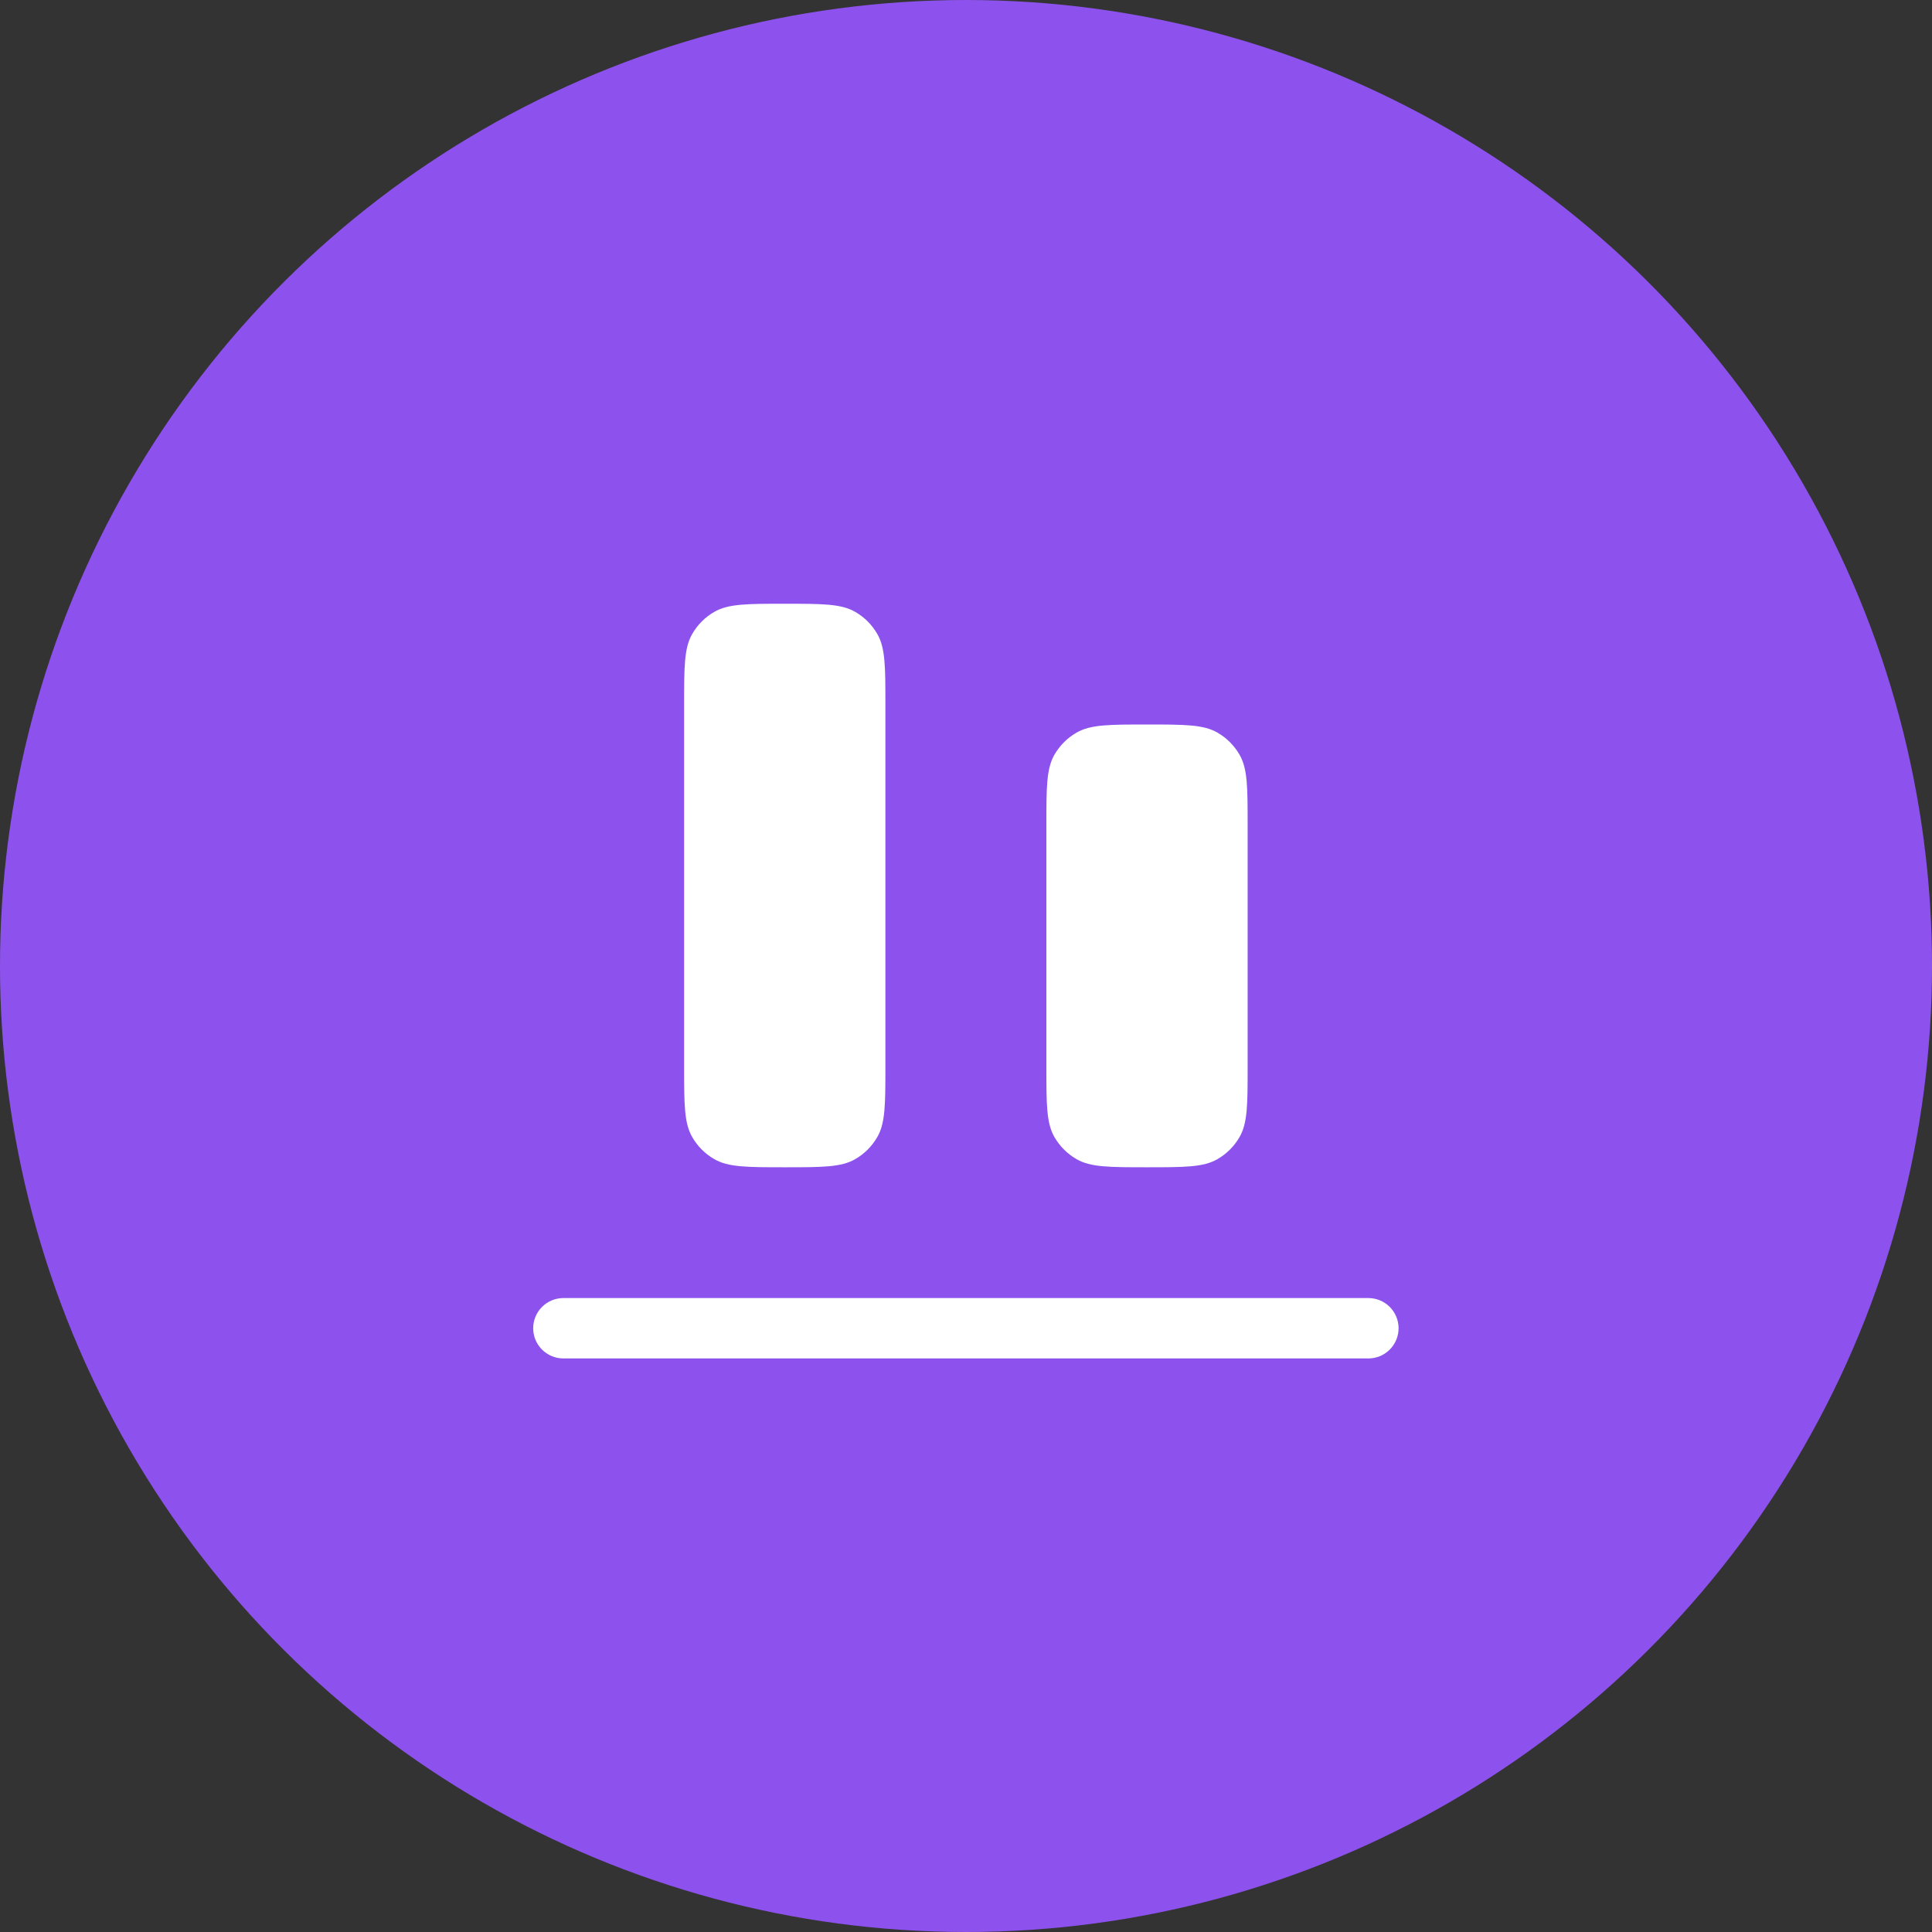 <svg width="40" height="40" viewBox="0 0 40 40" fill="none" xmlns="http://www.w3.org/2000/svg">
<rect x="0" y="0" width="40" height="40" fill="#333333" stroke="none"/>
<circle cx="20" cy="20" r="20" transform="rotate(90 20 20)" fill="#8D52ED"/>
<path fill-rule="evenodd" clip-rule="evenodd" d="M11.039 27.5C11.039 27.155 11.319 26.875 11.664 26.875H28.331C28.676 26.875 28.956 27.155 28.956 27.5C28.956 27.845 28.676 28.125 28.331 28.125H11.664C11.319 28.125 11.039 27.845 11.039 27.5Z" fill="white"/>
<path d="M16.247 24.167C15.469 24.167 15.079 24.167 14.789 23.999C14.599 23.89 14.441 23.732 14.332 23.542C14.164 23.252 14.164 22.862 14.164 22.083L14.164 14.583C14.164 13.805 14.164 13.415 14.332 13.125C14.441 12.935 14.599 12.777 14.789 12.668C15.079 12.5 15.469 12.5 16.247 12.5C17.026 12.5 17.416 12.5 17.706 12.668C17.896 12.777 18.053 12.935 18.163 13.125C18.331 13.415 18.331 13.805 18.331 14.583V22.083C18.331 22.862 18.331 23.252 18.163 23.542C18.053 23.732 17.896 23.89 17.706 23.999C17.416 24.167 17.026 24.167 16.247 24.167Z" fill="white"/>
<path d="M23.747 24.167C22.968 24.167 22.579 24.167 22.289 23.999C22.099 23.89 21.941 23.732 21.831 23.542C21.664 23.252 21.664 22.862 21.664 22.083V17.083C21.664 16.305 21.664 15.915 21.831 15.625C21.941 15.435 22.099 15.277 22.289 15.168C22.579 15 22.968 15 23.747 15C24.526 15 24.916 15 25.206 15.168C25.396 15.277 25.553 15.435 25.663 15.625C25.831 15.915 25.831 16.305 25.831 17.083V22.083C25.831 22.862 25.831 23.252 25.663 23.542C25.553 23.732 25.396 23.89 25.206 23.999C24.916 24.167 24.526 24.167 23.747 24.167Z" fill="white"/>
</svg>
